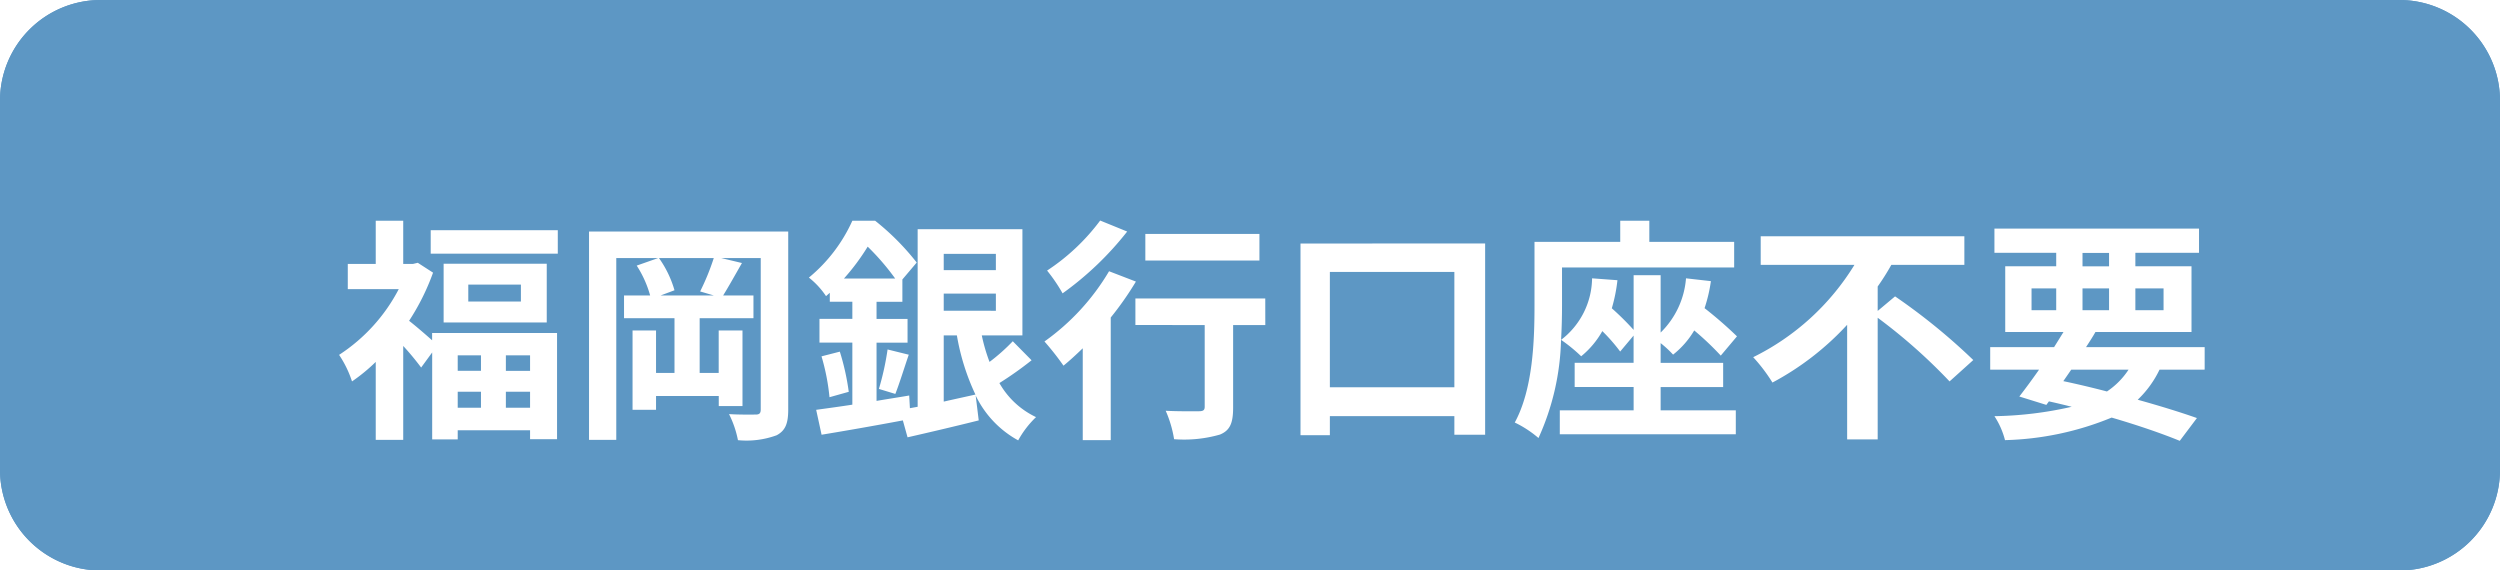 <svg xmlns="http://www.w3.org/2000/svg" xmlns:xlink="http://www.w3.org/1999/xlink" width="149" height="34" viewBox="0 0 149 34">
  <defs>
    <filter id="パス_33" x="15.71" y="8.642" width="120.188" height="22.132" filterUnits="userSpaceOnUse">
      <feOffset dx="1" dy="2" input="SourceAlpha"/>
      <feGaussianBlur stdDeviation="1.5" result="blur"/>
      <feFlood flood-opacity="0.161"/>
      <feComposite operator="in" in2="blur"/>
      <feComposite in="SourceGraphic"/>
    </filter>
  </defs>
  <g id="グループ_21" data-name="グループ 21" transform="translate(-118.5 -282)">
    <path id="パス_32" data-name="パス 32" d="M6,0H143a6,6,0,0,1,6,6V28a6,6,0,0,1-6,6H6a6,6,0,0,1-6-6V6A6,6,0,0,1,6,0Z" transform="translate(118.5 282)" fill="#5d97c4"/>
    <path id="パス_32_-_アウトライン" data-name="パス 32 - アウトライン" d="M6,1A5.006,5.006,0,0,0,1,6V28a5.006,5.006,0,0,0,5,5H143a5.006,5.006,0,0,0,5-5V6a5.006,5.006,0,0,0-5-5H6M6,0H143a6,6,0,0,1,6,6V28a6,6,0,0,1-6,6H6a6,6,0,0,1-6-6V6A6,6,0,0,1,6,0Z" transform="translate(118.5 282)" fill="#5d97c4"/>
    <g transform="matrix(1, 0, 0, 1, 118.5, 282)" filter="url(#パス_33)">
      <path id="パス_33-2" data-name="パス 33" d="M8.666-3.822V-2.9H7.28v-.924Zm2.926.924H10.15v-.924h1.442ZM10.15-.7v-.952h1.442V-.7ZM7.28-1.652H8.666V-.7H7.28ZM5.754-4.718c-.392-.35-.994-.868-1.372-1.162A13.724,13.724,0,0,0,5.81-8.75L4.9-9.338l-.294.07H4.032v-2.576H2.394v2.576H.728v1.5H3.766A10.389,10.389,0,0,1,.21-3.85,6.394,6.394,0,0,1,.98-2.268,10.522,10.522,0,0,0,2.394-3.43V1.218H4.032v-5.6A15.878,15.878,0,0,1,5.1-3.094l.658-.9V1.19H7.28V.644h4.312v.532H13.2V-5.152H5.754Zm5.292-2.31H7.91V-8.036h3.136ZM6.44-9.282v3.5h6.146v-3.5Zm-.77-2v1.4h7.574v-1.4ZM22.54-7.392H19.376L20.2-7.7a6.321,6.321,0,0,0-.924-1.918H22.54a14.052,14.052,0,0,1-.812,1.988ZM26.978-11.2H15.106V1.218H16.73V-9.618h2.492l-1.274.448a6.448,6.448,0,0,1,.8,1.778H17.192v1.358H20.2v3.262H19.1V-5.306H17.7V-.574h1.4V-1.4h3.738v.6h1.414V-5.306H22.834v2.534H21.7V-6.034h3.206V-7.392H23.1c.322-.518.728-1.246,1.12-1.932l-1.232-.294H25.34V-.6c0,.238-.084.308-.308.308s-.938.014-1.582-.028a6.013,6.013,0,0,1,.532,1.554,5.211,5.211,0,0,0,2.31-.294c.518-.28.686-.7.686-1.526Zm9.268,6.188h.784a13.563,13.563,0,0,0,1.106,3.528c-.63.14-1.274.28-1.89.42ZM39.354-9.87V-8.9H36.246V-9.87ZM36.246-6.482V-7.5h3.108v1.022ZM30.3-8.4a13.054,13.054,0,0,0,1.414-1.9,14.457,14.457,0,0,1,1.638,1.9ZM40.362-4.662A11.2,11.2,0,0,1,38.976-3.43a10.44,10.44,0,0,1-.462-1.582h2.422V-11.34H34.692V-.756l-.462.084-.042-.756c-.644.112-1.3.21-1.946.322V-4.578H34.09V-5.992H32.242V-7.014h1.54v-1.33l.854-1.008a14.849,14.849,0,0,0-2.478-2.492H30.8a9.382,9.382,0,0,1-2.59,3.388A4.806,4.806,0,0,1,29.232-7.35l.224-.2v.532H30.8v1.022H28.84v1.414H30.8v3.7c-.812.126-1.554.224-2.156.308L28.966.91C30.324.686,32.1.378,33.81.056l.28,1.008C35.322.784,36.876.42,38.332.056L38.15-1.428a6.009,6.009,0,0,0,2.534,2.674A5.711,5.711,0,0,1,41.748-.14a4.936,4.936,0,0,1-2.184-2.03,20.915,20.915,0,0,0,1.918-1.358Zm-11.4.9a12.858,12.858,0,0,1,.476,2.436l1.148-.322a14.348,14.348,0,0,0-.532-2.394Zm4.4,2.24c.238-.6.518-1.512.8-2.338L32.9-4.172a16.35,16.35,0,0,1-.518,2.352Zm21.7-9.534h-6.8v1.582h6.8Zm-9.492-.8a12.455,12.455,0,0,1-3.164,2.982,9.679,9.679,0,0,1,.924,1.358A18.8,18.8,0,0,0,47.18-11.2ZM46.1-8.834a13.641,13.641,0,0,1-3.85,4.186,16.4,16.4,0,0,1,1.134,1.442c.378-.308.756-.658,1.148-1.036V1.232H46.2V-6.076a18.568,18.568,0,0,0,1.5-2.142Zm9.31,1.624H47.67v1.582H51.8V-.756c0,.21-.1.266-.35.266s-1.176.014-1.974-.028a6.9,6.9,0,0,1,.5,1.694A7.729,7.729,0,0,0,52.71.9c.616-.252.784-.714.784-1.61V-5.628h1.918Zm3.85,5.292V-8.792h7.42v6.874Zm-1.75-8.568V.938h1.75V-.2h7.42V.91h1.834v-11.4ZM78.974-1.932H82.7V-3.374H78.974V-4.55a6.255,6.255,0,0,1,.742.686,5.2,5.2,0,0,0,1.26-1.442,17.167,17.167,0,0,1,1.582,1.5l.966-1.148a24.483,24.483,0,0,0-1.932-1.68,9.04,9.04,0,0,0,.378-1.61l-1.484-.168A5.067,5.067,0,0,1,78.974-5.18V-8.6h-1.61v3.262a16.275,16.275,0,0,0-1.3-1.288A9.638,9.638,0,0,0,76.4-8.3l-1.512-.112a4.687,4.687,0,0,1-1.848,3.668c.042-.742.056-1.428.056-2.03V-9.058H83.356v-1.526H78.3v-1.26H76.566v1.26h-5.11V-6.79c0,2.044-.084,4.97-1.176,6.972a6.481,6.481,0,0,1,1.414.924,14.961,14.961,0,0,0,1.344-5.852,9.4,9.4,0,0,1,1.2.98,5.243,5.243,0,0,0,1.26-1.5,10.411,10.411,0,0,1,1.064,1.218l.8-.952v1.624H73.85v1.442h3.514V-.546h-4.4V.882H83.454V-.546h-4.48ZM91.91-6.468V-7.924a14.1,14.1,0,0,0,.812-1.288h4.354V-10.92H84.938v1.708h5.586a14.685,14.685,0,0,1-6.034,5.5A10,10,0,0,1,85.638-2.2,16.724,16.724,0,0,0,90.09-5.642V1.19h1.82V-6.062a32.7,32.7,0,0,1,4.284,3.794l1.414-1.274a36.371,36.371,0,0,0-4.662-3.794Zm11.536,3.5h3.416a4.563,4.563,0,0,1-1.288,1.3c-.854-.224-1.736-.434-2.6-.616ZM101.08-7.812h1.47v1.3h-1.47Zm3.038-2.114H105.7v.8h-1.582Zm4.83,2.114v1.3h-1.68v-1.3Zm-4.83,1.3v-1.3H105.7v1.3Zm7.28,3.542V-4.312h-7.07c.2-.308.392-.6.56-.9h5.726v-3.92h-3.346v-.8h3.794v-1.442H98.868v1.442h3.682v.8H99.512v3.92h3.472c-.182.294-.364.588-.56.9H98.616v1.344h2.912c-.42.6-.826,1.148-1.176,1.6l1.61.5.154-.21c.462.1.91.21,1.358.322a22.105,22.105,0,0,1-4.606.56,4.716,4.716,0,0,1,.63,1.428,17.822,17.822,0,0,0,6.356-1.344c1.582.462,3,.952,4.06,1.386l1.022-1.358c-.952-.336-2.17-.714-3.528-1.092a6.158,6.158,0,0,0,1.3-1.792Z" transform="translate(19 23)" fill="#fff"/>
    </g>
  </g>
</svg>
